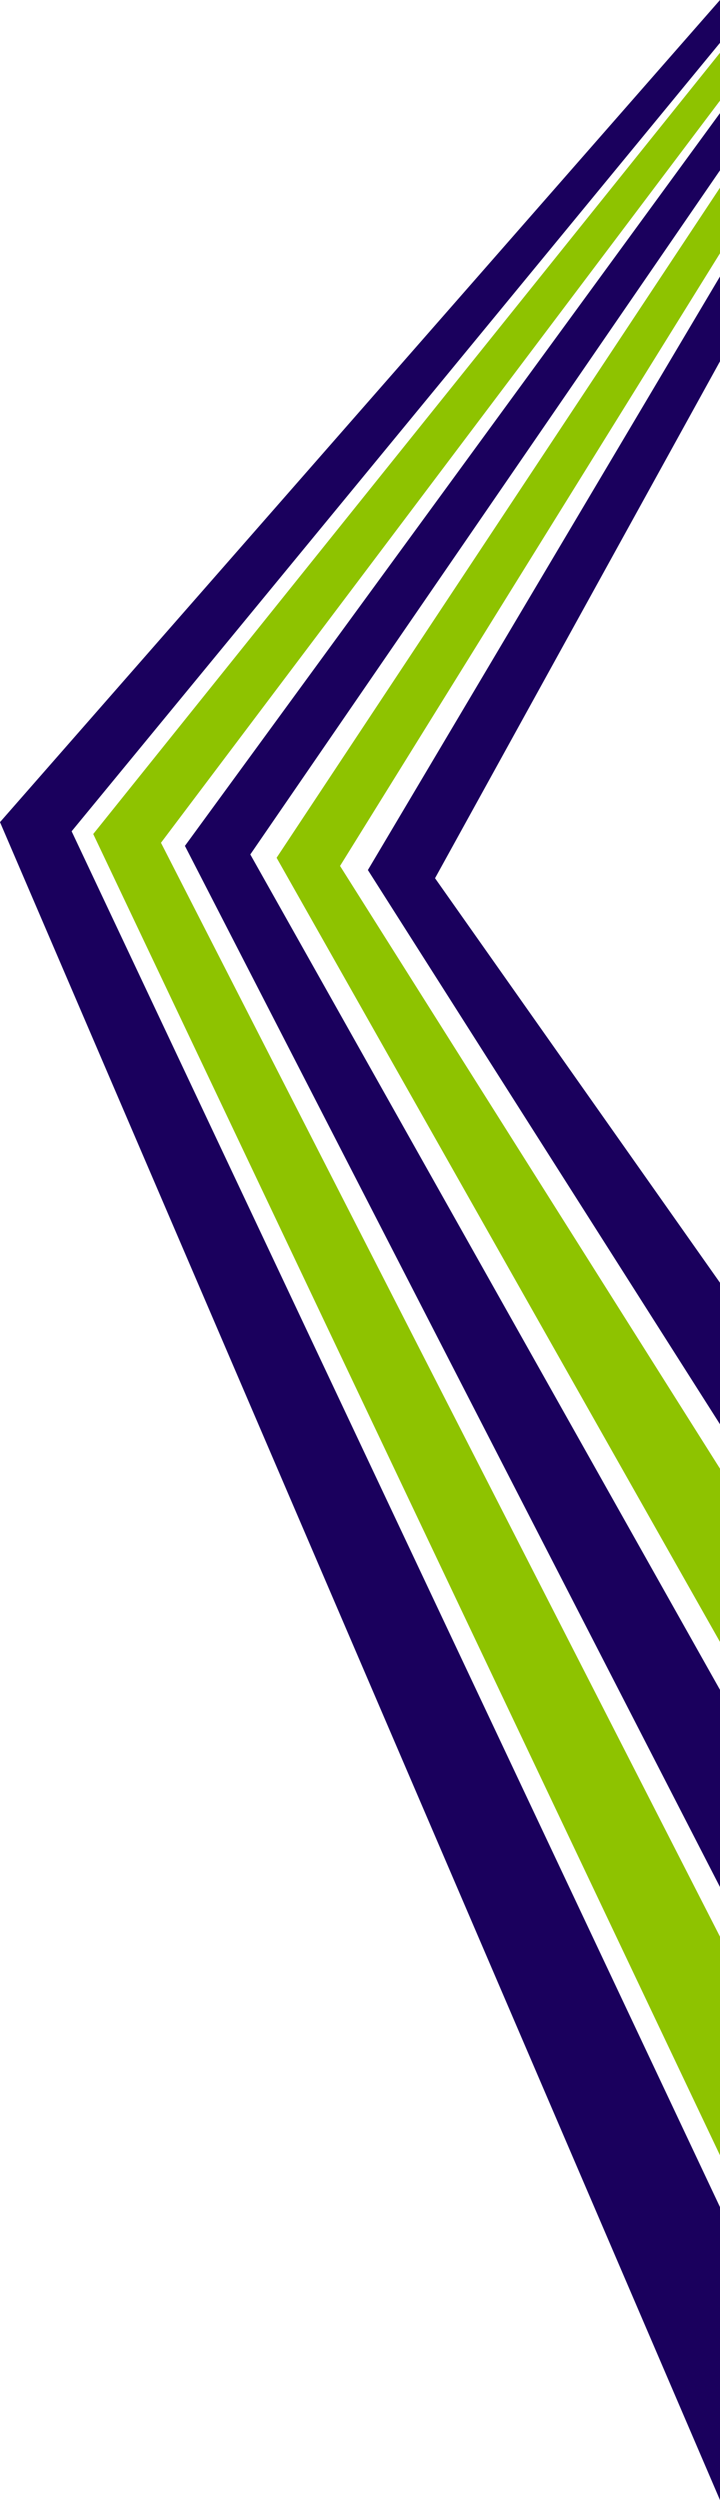 <?xml version="1.0" encoding="UTF-8"?>
<svg id="_レイヤー_1" xmlns="http://www.w3.org/2000/svg" version="1.1" viewBox="0 0 369.9 1284.2">
  <!-- Generator: Adobe Illustrator 29.0.1, SVG Export Plug-In . SVG Version: 2.1.0 Build 192)  -->
  <defs>
    <style>
      .st0 {
        fill: #8ec300;
      }

      .st0, .st1 {
        fill-rule: evenodd;
      }

      .st1 {
        fill: #1a005d;
      }
    </style>
  </defs>
  <path class="st0" d="M369.9,51.7L82.7,432.9l287.2,561.9v112.3L47.9,428.4,369.9,27.1v24.5ZM369.9,96.4v33.7l-195.2,314.7,195.2,309.6v89l-227.8-402.8L369.9,96.4Z"/>
  <path class="st1" d="M369.9,22L36.8,427l333.1,706.7v150.5L0,422.3,369.9,0v22ZM369.9,58.1v29.4l-241.3,351.4,241.3,429.1v101.3L95,434.5,369.9,58.1ZM369.9,142.1v43.5l-146.4,265.5,146.4,207.8v72.7l-180.9-284.7,180.9-304.9Z"/>
</svg>